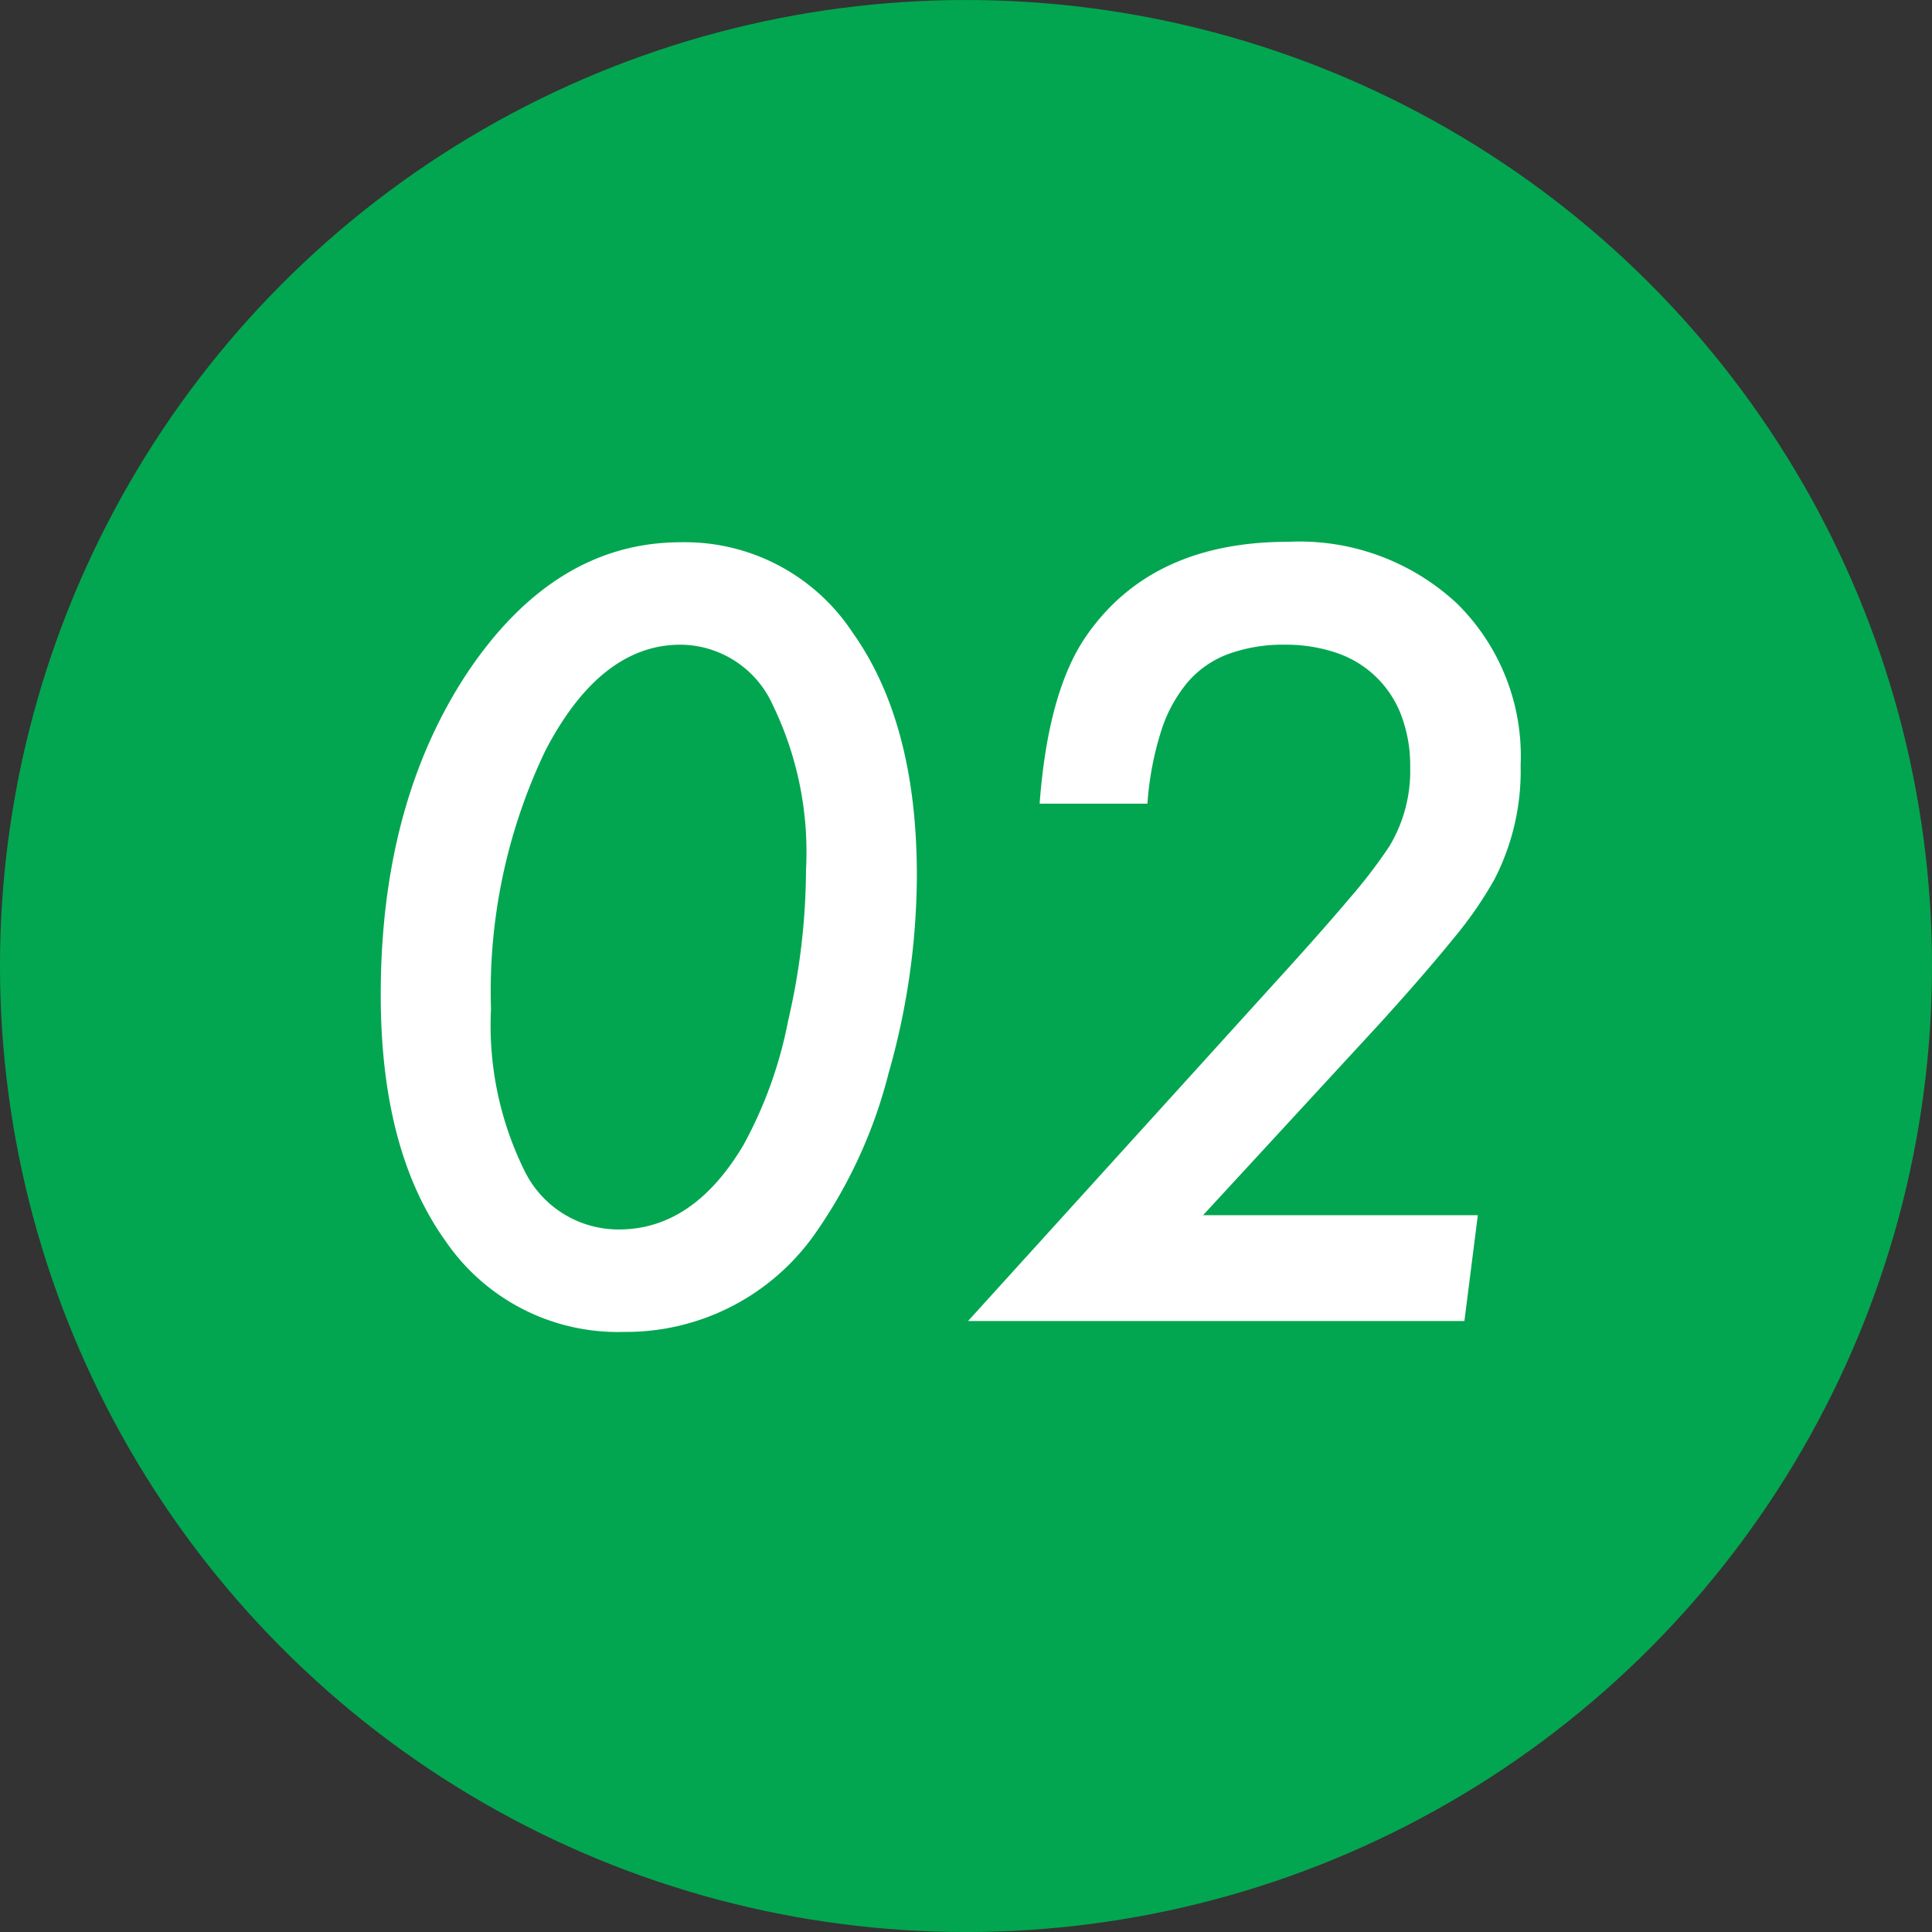 <svg id="policy_num_02.svg" xmlns="http://www.w3.org/2000/svg" width="85.438" height="85.44" viewBox="0 0 85.438 85.44">
  <rect x="0" y="0" width="85.438" height="85.44" fill="#333333" stroke="none"/>
  <defs>
    <style>
      .cls-1 {
        fill: #03a650;
      }

      .cls-2 {
        fill: #fff;
        fill-rule: evenodd;
      }
    </style>
  </defs>
  <circle id="楕円形_872" data-name="楕円形 872" class="cls-1" cx="42.719" cy="42.72" r="42.719"/>
  <path id="_02" data-name="02" class="cls-2" d="M555.99,4294.26a8.881,8.881,0,0,0-7.6-4q-5.582,0-9.449,5.78-3.823,5.79-3.823,14.24,0,6.9,2.878,10.9a9.226,9.226,0,0,0,7.889,4,10.2,10.2,0,0,0,8.459-4.37,21.527,21.527,0,0,0,3.23-7.06,32.161,32.161,0,0,0,1.253-8.76Q558.825,4298.255,555.99,4294.26Zm-2.856,17.16a18.827,18.827,0,0,1-1.978,5.5q-2.22,3.735-5.515,3.73a4.626,4.626,0,0,1-4.153-2.57,14.524,14.524,0,0,1-1.494-7.18,24.646,24.646,0,0,1,2.417-11.45q2.439-4.665,5.977-4.66a4.505,4.505,0,0,1,4.064,2.66,14.9,14.9,0,0,1,1.473,7.29,29.836,29.836,0,0,1-.791,6.68h0Zm18.349,8.6,7.844-8.51q1.933-2.13,3.2-3.69a17.362,17.362,0,0,0,1.835-2.64,10.451,10.451,0,0,0,1.165-5.05,9.473,9.473,0,0,0-2.813-7.16,10.223,10.223,0,0,0-7.471-2.73q-6.02,0-8.9,4.13-1.713,2.445-2.087,7.45h4.768a13.729,13.729,0,0,1,.593-3.17,6.362,6.362,0,0,1,1.176-2.19,4.387,4.387,0,0,1,1.813-1.26,7.087,7.087,0,0,1,2.5-.41,6.976,6.976,0,0,1,2.307.37,4.64,4.64,0,0,1,2.845,2.78,6.279,6.279,0,0,1,.385,2.26,6.468,6.468,0,0,1-.923,3.51,22.891,22.891,0,0,1-1.736,2.27q-1.252,1.485-3.362,3.8L561.09,4324.7h21.951l0.593-4.68H571.483Z" transform="translate(-518.281 -4266.28)"/>
</svg>

